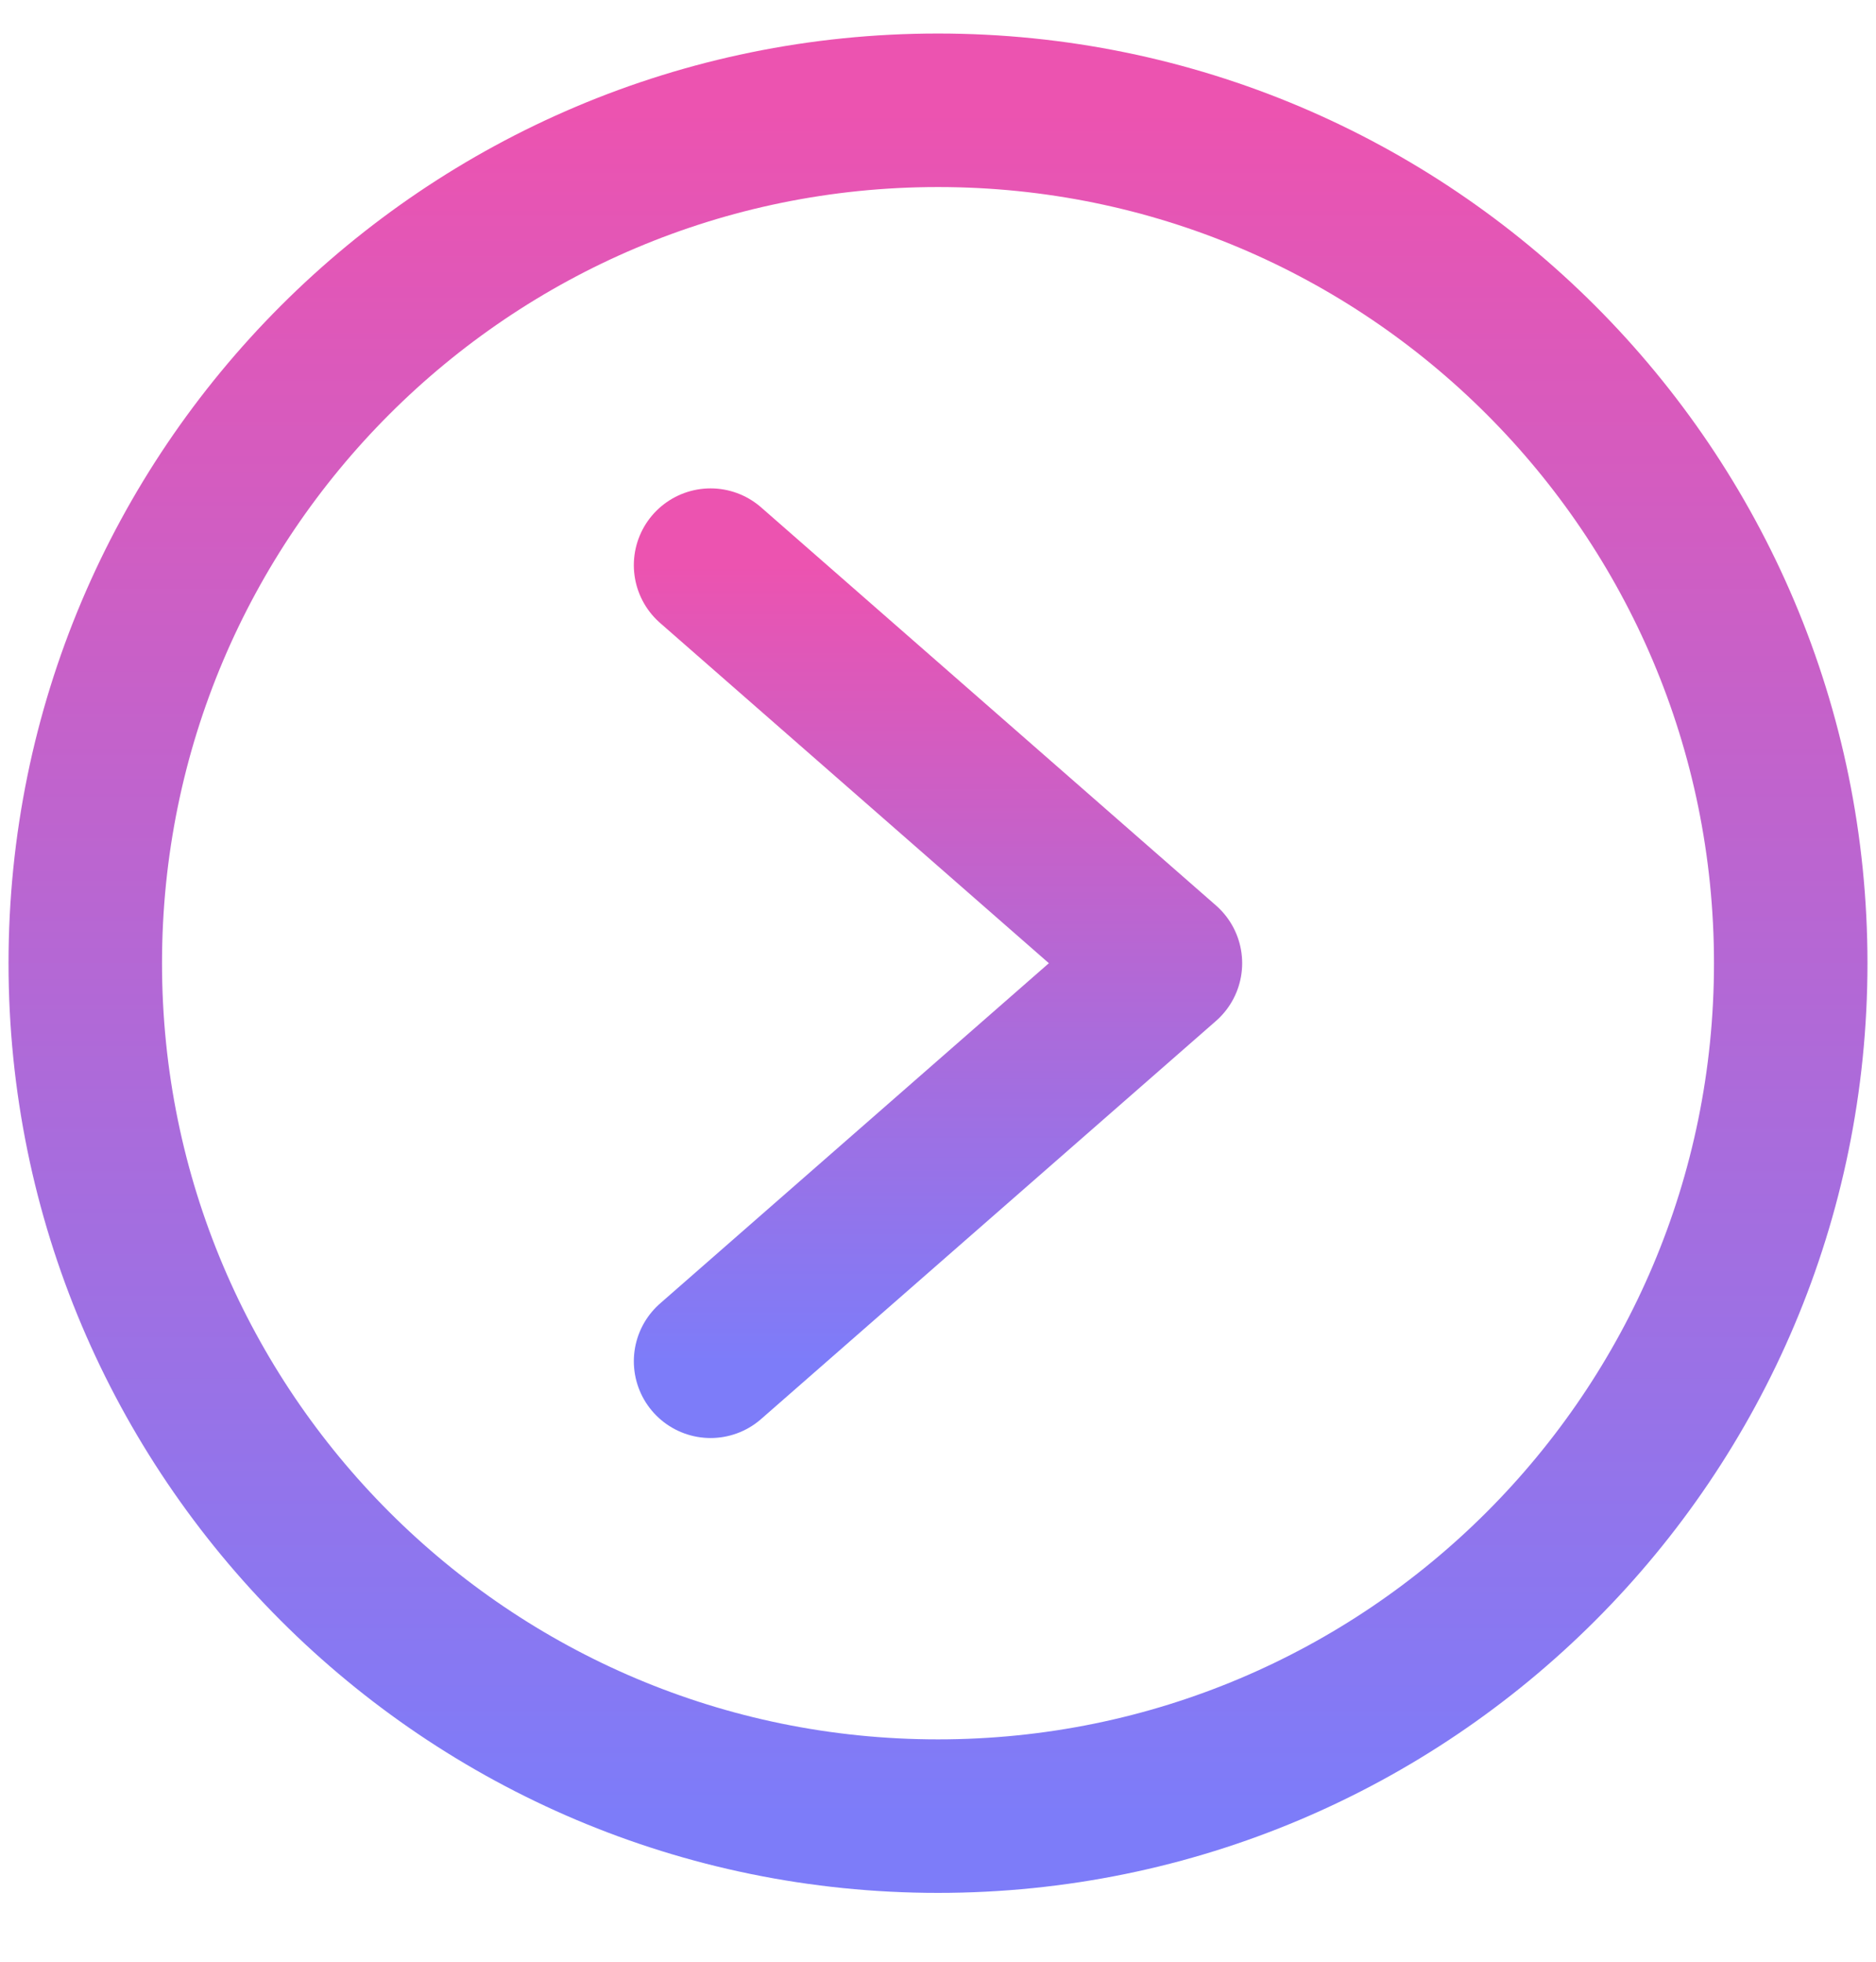 <svg width="22" height="23" viewBox="0 0 22 23" fill="none" xmlns="http://www.w3.org/2000/svg">
<path d="M11 21.293C16.523 21.293 21 16.816 21 11.293C21 5.77 16.523 1.293 11 1.293C5.477 1.293 1 5.77 1 11.293C1 16.816 5.477 21.293 11 21.293Z" stroke="url(#paint0_linear_2717_303)" stroke-width="1.8" stroke-linecap="round" stroke-linejoin="round"/>
<path d="M8.333 15.96L13.667 11.293L8.333 6.626" stroke="url(#paint1_linear_2717_303)" stroke-width="1.8" stroke-linecap="round" stroke-linejoin="round"/>
<defs>
<linearGradient id="paint0_linear_2717_303" x1="11" y1="1.293" x2="11" y2="21.293" gradientUnits="userSpaceOnUse">
<stop stop-color="#EC53B0"/>
<stop offset="1" stop-color="#7D7CF9"/>
</linearGradient>
<linearGradient id="paint1_linear_2717_303" x1="11" y1="6.626" x2="11" y2="15.96" gradientUnits="userSpaceOnUse">
<stop stop-color="#EC53B0"/>
<stop offset="1" stop-color="#7D7CF9"/>
</linearGradient>
</defs>
</svg>
